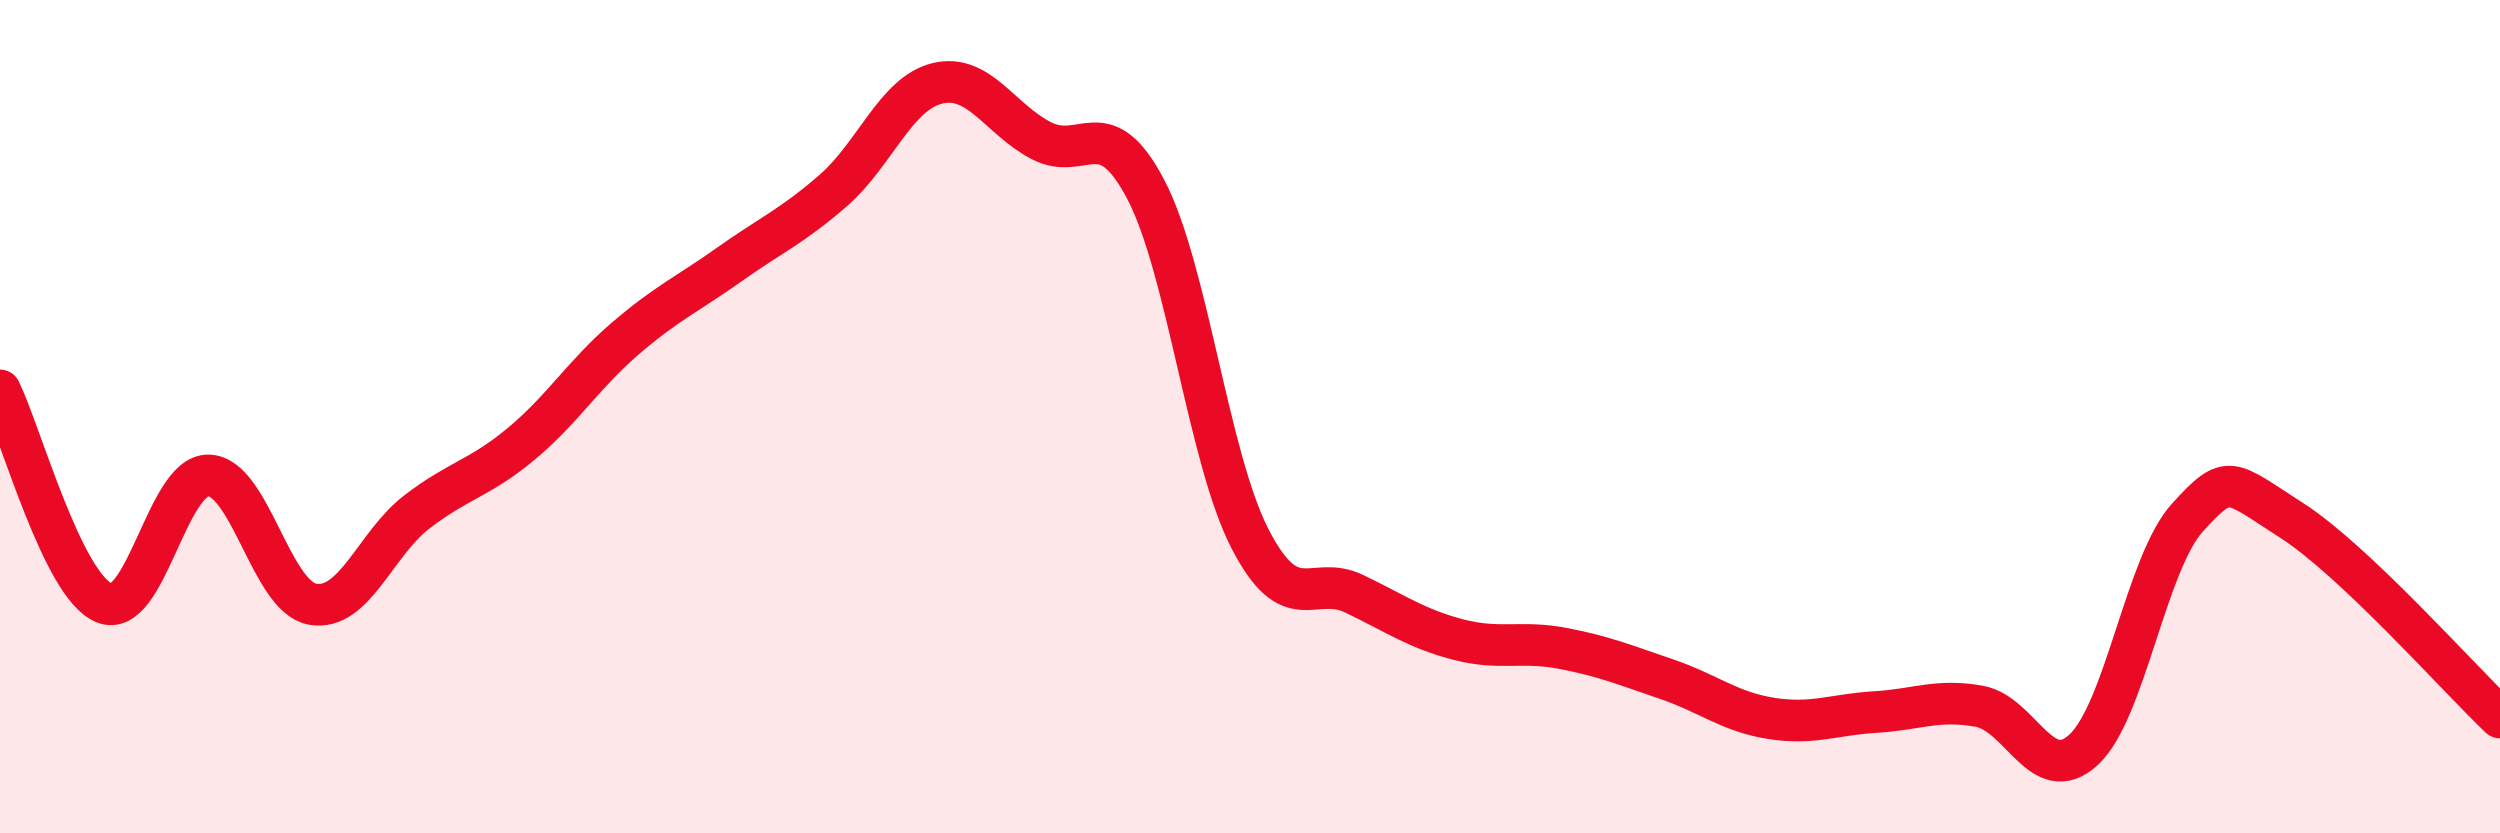 
    <svg width="60" height="20" viewBox="0 0 60 20" xmlns="http://www.w3.org/2000/svg">
      <path
        d="M 0,9.37 C 0.5,10.39 1.5,14.06 2.5,14.47 C 3.5,14.88 4,11.4 5,11.41 C 6,11.42 6.5,14.32 7.5,14.5 C 8.5,14.68 9,13.06 10,12.29 C 11,11.52 11.5,11.49 12.5,10.66 C 13.5,9.83 14,8.99 15,8.13 C 16,7.27 16.5,7.06 17.5,6.35 C 18.5,5.64 19,5.44 20,4.57 C 21,3.7 21.5,2.24 22.5,2 C 23.5,1.76 24,2.87 25,3.38 C 26,3.89 26.5,2.64 27.5,4.55 C 28.5,6.46 29,10.99 30,12.93 C 31,14.87 31.5,13.77 32.5,14.25 C 33.5,14.73 34,15.09 35,15.35 C 36,15.61 36.5,15.37 37.5,15.56 C 38.5,15.75 39,15.96 40,16.3 C 41,16.64 41.5,17.08 42.5,17.24 C 43.5,17.4 44,17.15 45,17.09 C 46,17.03 46.5,16.77 47.5,16.95 C 48.5,17.13 49,18.91 50,18 C 51,17.09 51.5,13.52 52.5,12.42 C 53.5,11.32 53.5,11.53 55,12.49 C 56.5,13.45 59,16.27 60,17.22L60 20L0 20Z"
        fill="#EB0A25"
        opacity="0.1"
        stroke-linecap="round"
        stroke-linejoin="round"
      />
      <path
        d="M 0,9.37 C 0.5,10.39 1.5,14.06 2.5,14.47 C 3.5,14.88 4,11.4 5,11.41 C 6,11.42 6.5,14.32 7.5,14.5 C 8.5,14.68 9,13.06 10,12.29 C 11,11.52 11.5,11.49 12.5,10.66 C 13.5,9.83 14,8.99 15,8.13 C 16,7.27 16.5,7.06 17.5,6.35 C 18.5,5.64 19,5.44 20,4.57 C 21,3.7 21.5,2.24 22.5,2 C 23.5,1.76 24,2.87 25,3.38 C 26,3.89 26.5,2.64 27.5,4.55 C 28.5,6.46 29,10.99 30,12.93 C 31,14.87 31.5,13.77 32.5,14.25 C 33.5,14.73 34,15.09 35,15.35 C 36,15.61 36.5,15.37 37.5,15.56 C 38.5,15.75 39,15.96 40,16.3 C 41,16.64 41.5,17.08 42.5,17.24 C 43.5,17.4 44,17.15 45,17.09 C 46,17.03 46.5,16.77 47.5,16.95 C 48.5,17.13 49,18.91 50,18 C 51,17.09 51.5,13.52 52.5,12.42 C 53.5,11.32 53.5,11.53 55,12.49 C 56.5,13.45 59,16.27 60,17.22"
        stroke="#EB0A25"
        stroke-width="1"
        fill="none"
        stroke-linecap="round"
        stroke-linejoin="round"
      />
    </svg>
  